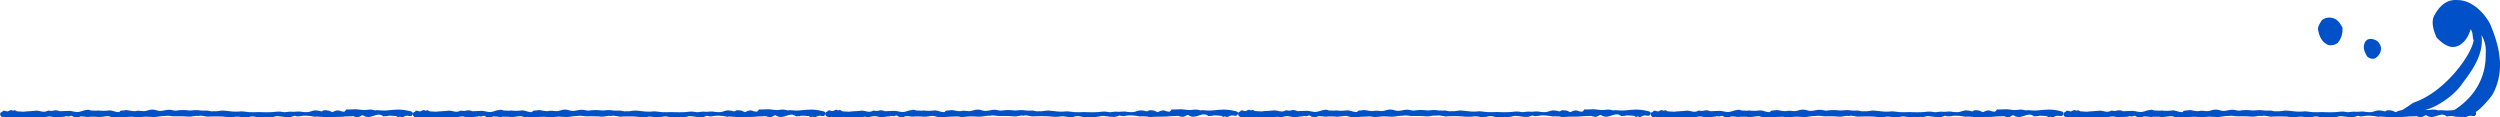 <svg xmlns="http://www.w3.org/2000/svg" viewBox="0 0 1277.25 60.01"><defs><style>.cls-1{fill:#0050c7;}</style></defs><g id="レイヤー_2" data-name="レイヤー 2"><g id="文字_デザイン" data-name="文字・デザイン"><path class="cls-1" d="M1215.68,22.41c-.92-1.89-3.11-2.52-4.84-2.53a3.17,3.17,0,0,0-2.8,2.24,5.11,5.11,0,0,0-.26,1c-.43,2,.62,4,1.5,5.59a3.94,3.94,0,0,0,4,1.17C1215.67,28.63,1217.58,25.11,1215.68,22.41Z"/><path class="cls-1" d="M1186.32,10.22a16,16,0,0,0-1.78,3.18,4.85,4.85,0,0,0-.31,1.36c.59,3.76,2,6.83,5.34,8.26a6.13,6.13,0,0,0,4.74-1.07,10.68,10.68,0,0,0,2.45-7.87c-1-1.77-2-3.55-3.86-4.43A6.35,6.35,0,0,0,1186.32,10.22Z"/><path class="cls-1" d="M1272.18,12.23C1268.92,6.11,1262.5,0,1255.6.05c-6-.56-9.87,3.65-12.3,8.69-1.17,3.19.16,7.22,1.49,10.34,2.49,2.65,5.82,5.36,9.27,4.86,4.26-.66,7.39-5.39,8.06-8.93,1.54,1.27.87,3.89,1.66,5.55-1,7.46-14.51,26.12-30.06,31.65a4.85,4.85,0,0,0-1.16.54c-1,.58-7,5.16-8.24,4.44,0,0,11,1.85,20.65-3.39s13.24-11.46,13.24-11.46c5.92-7.69,10.79-15.39,9.59-24.43a15.83,15.83,0,0,1,2.15,9.51c.39,22.53-19.84,30.83-19.84,30.83s6.77,3.92,14.78-1.06c2.5-1.56,6.31-5.74,8.55-8.93C1279.66,36.76,1277.57,24.93,1272.18,12.23Z"/><path class="cls-1" d="M210.83,57.84a1.13,1.13,0,0,0,0-.18c-.15-.83-1.46-.87-3-1.23a21.43,21.43,0,0,0-5.64-.38c-1.11,0-3.66.31-4.72.38-2.91.18-4.91-.38-5.84,0-.33-.1-.66-.19-1-.26-1.86-.42-2.54,0-4.56.06-1.14,0-3.6-.45-4.74-.4-1.51.07-3,.14-4.44.1a3.41,3.41,0,0,1-1,1.13,7.15,7.15,0,0,1-1.39-.18l-.25,0c-.95-.57-2.32-.74-4.28.39-.89-.05-1.55-.78-2.44-.8a6.93,6.93,0,0,0-2.19-.1c-.05.05-.84.48-.87.51-1.07,0-1.37-.41-2.44-.39-1.9-.39-3.12.63-4.9.78a14.37,14.37,0,0,1-3.55-.24c-1.2-.22-3.79.29-4.71,0a23,23,0,0,0-2.88.26c-1.15.16-2.08-.34-3.8-.26-1.21,0-1.62.17-3.28.26s-4.55.06-5.77,0c-1.49-.09-3.07.12-4.58,0-1,.17-4.47-.49-5.51-.39-3.54.37-5.2-.09-8.74-.39-2-.16-3.29.57-5.28.27-.92.39-2.52-.38-3.54-.29a21.2,21.2,0,0,1-4.18-.18c-1.64-.21-3.47.26-5.12.08a24.81,24.81,0,0,0-5.38,0c-1.82.39-2.69-.3-4.45-.31-1.48,0-3.27.62-4.72.57s-2.58-.77-4-.63c-1.28-.07-2.9.8-4.22.76-1.53-.06-2.87-.4-4.19,0-.32,0-.64,0-1,0-.86-.07-1.74-.25-2.58-.39a5.23,5.23,0,0,0-2.23,0c-.81.16-1.93-.14-2.36.79l-.36.12c-2.39-.14-3.34-1-5-.88a22.51,22.51,0,0,1-5.74,0l-.26.14c-1.11,0-2.23-.09-3.34-.11a2.83,2.83,0,0,0-2.2-.23c-1.81.17-3,1-4.7,1-1.44,0-3.39-.75-4.83-.55l-4.2.15a4.37,4.37,0,0,0-2.86-.37,5.09,5.09,0,0,1-2.92,0c-2.76,1.51-4-.17-6.68.13-3,.33-5,.28-5.47.48-1.28,0-2.55-.11-3.82-.19a10.23,10.23,0,0,0-1.24-.62c-.9.75-1.18-.29-2.3.09-2.1,1.24-1.63.05-3.56.24-.32.68-1.47.88-1.48,1.31a1.08,1.08,0,0,0,0,.31l0,.17c.16.9.41,1.49,2.13,1.65s4.9-.1,7.21-.12c1.7,0,1.73.24,3.27.25a54,54,0,0,0,7.74-.38c2.19.66,2.41-.21,4.85-.26.95,0,2.84.56,3.8.51,1.64-.07,2.5-.42,4.06-.38.38-.6,1.65.07,2-.13.47,0,.89-.42,1.34-.3l.25,0a3.79,3.79,0,0,0,4.31.28c.89,0,1.52.11,2.41.12a6.65,6.65,0,0,0,2.19.11.59.59,0,0,1,.11-.08l3.2,0c2,.4,3.63-.08,5.46-.23,2.17-.19,1.7.76,6.26.53,2.19-.12,4.34-.21,6.46-.29,1.37,0,1.78.33,3.14.27s3.46-.35,4.72-.3l3.4.16c1.52.09,4.23-.62,5.77-.5,2.24-.38,3.26.22,5.46.15a60.85,60.85,0,0,1,6.61.17c2.09.16,3.08-.64,5.23-.32,1.16-.49,3.53.37,4.84.34a67,67,0,0,1,8.13,0,27.26,27.26,0,0,0,5.25.13c2.11-.45,3.74.25,5.76.3,1.54,0,2.15-.58,3.67-.56,1.12,0,3.15.71,4.27.6a22.21,22.21,0,0,0,7.75-.71c.31,0,.63,0,1,0,2.9.25,5.56,1.06,8-.14l.35-.12c1.52.8,3.4,0,4.85,0a24.8,24.8,0,0,1,5.72.6l.26-.15c1.11,0,2.23.1,3.34.12a2.83,2.83,0,0,0,2.2.23c3.33-.31,6.37,0,9.53-.41l4.2-.15a4.37,4.37,0,0,0,2.86.37c.64-.21,1.53-1.11,2.17-.74,3.76,2.58,7.14-2.33,10.22.51,1-.23,1.76,0,2.69-.38,1.27,0,2.54.11,3.81.19a10.23,10.23,0,0,0,1.24.62c.9-.75,1.18.29,2.3-.09,2.1-1.24,2.45-.4,4.38-.59.32-.68.65-.53.66-1A1.1,1.1,0,0,0,210.83,57.84Z"/><path class="cls-1" d="M421.66,57.84a1.13,1.13,0,0,0,0-.18c-.15-.83-1.46-.87-3-1.23a21.43,21.43,0,0,0-5.64-.38c-1.11,0-3.65.31-4.72.38-2.91.18-4.9-.38-5.84,0-.33-.1-.66-.19-1-.26-1.86-.42-2.54,0-4.56.06-1.14,0-3.6-.45-4.73-.4-1.52.07-3,.14-4.45.1a3.41,3.41,0,0,1-1,1.13,7.15,7.15,0,0,1-1.39-.18l-.25,0c-.95-.57-2.31-.74-4.28.39-.89-.05-1.55-.78-2.44-.8a6.93,6.93,0,0,0-2.19-.1c-.05.05-.84.48-.87.51-1.07,0-1.37-.41-2.44-.39-1.9-.39-3.12.63-4.9.78a14.37,14.37,0,0,1-3.55-.24c-1.2-.22-3.79.29-4.71,0a23,23,0,0,0-2.88.26c-1.15.16-2.07-.34-3.8-.26-1.21,0-1.62.17-3.28.26s-4.55.06-5.76,0c-1.5-.09-3.08.12-4.59,0-1.05.17-4.47-.49-5.51-.39-3.54.37-5.2-.09-8.74-.39-1.94-.16-3.28.57-5.28.27-.92.39-2.52-.38-3.54-.29a21.23,21.23,0,0,1-4.18-.18c-1.64-.21-3.47.26-5.12.08a24.81,24.81,0,0,0-5.38,0c-1.82.39-2.69-.3-4.45-.31-1.48,0-3.26.62-4.72.57s-2.58-.77-4-.63c-1.28-.07-2.9.8-4.22.76-1.53-.06-2.87-.4-4.19,0-.32,0-.63,0-1,0-.86-.07-1.74-.25-2.58-.39a5.23,5.23,0,0,0-2.23,0c-.81.16-1.93-.14-2.36.79l-.36.12c-2.39-.14-3.34-1-5-.88a22.59,22.59,0,0,1-5.75,0l-.26.14c-1.11,0-2.23-.09-3.34-.11a2.83,2.83,0,0,0-2.2-.23c-1.8.17-3,1-4.7,1-1.44,0-3.39-.75-4.83-.55l-4.2.15a4.37,4.37,0,0,0-2.86-.37,5.09,5.09,0,0,1-2.92,0c-2.76,1.51-4-.17-6.68.13-3,.33-5,.28-5.47.48-1.28,0-2.55-.11-3.82-.19a10.23,10.23,0,0,0-1.24-.62c-.9.75-1.18-.29-2.3.09-2.1,1.24-1.63.05-3.56.24-.31.68-1.47.88-1.48,1.31a1.08,1.08,0,0,0,0,.31l0,.17c.16.9.41,1.49,2.13,1.65s4.9-.1,7.21-.12c1.7,0,1.73.24,3.27.25a54,54,0,0,0,7.74-.38c2.19.66,2.41-.21,4.85-.26.95,0,2.84.56,3.8.51,1.64-.07,2.5-.42,4.06-.38.38-.6,1.65.07,2-.13.46,0,.88-.42,1.33-.3l.25,0a3.79,3.79,0,0,0,4.31.28c.89,0,1.52.11,2.41.12a6.69,6.69,0,0,0,2.2.11.35.35,0,0,1,.1-.08l3.2,0c1.95.4,3.63-.08,5.46-.23,2.17-.19,1.7.76,6.26.53,2.19-.12,4.34-.21,6.46-.29,1.38,0,1.78.33,3.14.27s3.47-.35,4.72-.3l3.4.16c1.52.09,4.23-.62,5.77-.5,2.24-.38,3.26.22,5.46.15a60.85,60.85,0,0,1,6.61.17c2.09.16,3.08-.64,5.23-.32,1.16-.49,3.53.37,4.84.34a67,67,0,0,1,8.13,0,27.28,27.28,0,0,0,5.25.13c2.11-.45,3.74.25,5.77.3,1.54,0,2.14-.58,3.66-.56,1.12,0,3.15.71,4.27.6a22.21,22.21,0,0,0,7.75-.71c.32,0,.63,0,1,0,2.9.25,5.57,1.06,8-.14l.36-.12c1.51.8,3.39,0,4.84,0a24.8,24.8,0,0,1,5.72.6l.26-.15c1.12,0,2.23.1,3.34.12a2.83,2.83,0,0,0,2.2.23c3.33-.31,6.38,0,9.54-.41l4.19-.15a4.38,4.38,0,0,0,2.86.37c.64-.21,1.53-1.11,2.17-.74,3.76,2.58,7.14-2.33,10.22.51,1-.23,1.76,0,2.69-.38,1.27,0,2.54.11,3.81.19a10.23,10.23,0,0,0,1.24.62c.9-.75,1.18.29,2.3-.09,2.1-1.24,2.45-.4,4.38-.59.32-.68.65-.53.67-1A1.63,1.63,0,0,0,421.66,57.84Z"/><path class="cls-1" d="M632.49,57.84a1.13,1.13,0,0,0,0-.18c-.14-.83-1.46-.87-3-1.23a21.4,21.4,0,0,0-5.64-.38c-1.11,0-3.65.31-4.71.38-2.92.18-4.91-.38-5.85,0-.33-.1-.66-.19-1-.26-1.86-.42-2.54,0-4.56.06-1.14,0-3.59-.45-4.73-.4-1.51.07-3,.14-4.45.1a3.3,3.3,0,0,1-1,1.13,7.15,7.15,0,0,1-1.39-.18l-.25,0c-1-.57-2.31-.74-4.28.39-.89-.05-1.54-.78-2.44-.8a6.93,6.93,0,0,0-2.19-.1c0,.05-.83.48-.87.51-1.07,0-1.37-.41-2.44-.39-1.89-.39-3.12.63-4.9.78a14.41,14.41,0,0,1-3.55-.24c-1.19-.22-3.78.29-4.71,0a23,23,0,0,0-2.88.26c-1.15.16-2.07-.34-3.8-.26-1.21,0-1.62.17-3.28.26s-4.55.06-5.76,0c-1.5-.09-3.08.12-4.59,0-1,.17-4.47-.49-5.5-.39-3.55.37-5.2-.09-8.75-.39-1.94-.16-3.28.57-5.28.27-.92.39-2.52-.38-3.54-.29a21.23,21.23,0,0,1-4.18-.18c-1.64-.21-3.47.26-5.12.08a24.72,24.72,0,0,0-5.37,0c-1.83.39-2.7-.3-4.46-.31-1.48,0-3.26.62-4.72.57s-2.58-.77-4-.63c-1.28-.07-2.89.8-4.22.76-1.53-.06-2.87-.4-4.19,0-.32,0-.63,0-1,0-.86-.07-1.74-.25-2.58-.39a5.23,5.23,0,0,0-2.23,0c-.81.16-1.93-.14-2.36.79l-.36.12c-2.39-.14-3.34-1-5-.88a22.59,22.59,0,0,1-5.75,0l-.26.14c-1.11,0-2.22-.09-3.34-.11a2.81,2.81,0,0,0-2.19-.23c-1.81.17-3,1-4.71,1-1.44,0-3.38-.75-4.83-.55l-4.2.15a4.37,4.37,0,0,0-2.86-.37,5.09,5.09,0,0,1-2.92,0c-2.76,1.51-4-.17-6.68.13-3,.33-5,.28-5.47.48-1.28,0-2.55-.11-3.82-.19A9.54,9.54,0,0,0,429,56.1c-.9.75-1.18-.29-2.3.09-2.09,1.24-1.63.05-3.55.24-.32.68-1.48.88-1.49,1.31a.81.81,0,0,0,0,.31.88.88,0,0,0,0,.17c.16.9.42,1.49,2.13,1.65s4.9-.1,7.21-.12c1.7,0,1.73.24,3.28.25a54,54,0,0,0,7.73-.38c2.19.66,2.41-.21,4.85-.26.95,0,2.84.56,3.8.51,1.64-.07,2.5-.42,4.06-.38.38-.6,1.66.07,2-.13.47,0,.88-.42,1.34-.3l.24,0a3.79,3.79,0,0,0,4.31.28c.89,0,1.52.11,2.41.12a6.71,6.71,0,0,0,2.2.11c0-.05.07-.05.1-.08l3.2,0c2,.4,3.63-.08,5.46-.23,2.18-.19,1.71.76,6.26.53,2.19-.12,4.34-.21,6.46-.29,1.38,0,1.78.33,3.14.27s3.47-.35,4.73-.3l3.4.16c1.52.09,4.23-.62,5.76-.5,2.24-.38,3.26.22,5.46.15a60.79,60.79,0,0,1,6.61.17c2.09.16,3.09-.64,5.23-.32,1.16-.49,3.53.37,4.84.34a67.15,67.15,0,0,1,8.14,0,27.16,27.16,0,0,0,5.24.13c2.11-.45,3.74.25,5.77.3,1.54,0,2.14-.58,3.66-.56,1.12,0,3.15.71,4.27.6a22.21,22.21,0,0,0,7.75-.71c.32,0,.63,0,1,0,2.9.25,5.57,1.06,8-.14l.36-.12c1.51.8,3.39,0,4.85,0a24.77,24.77,0,0,1,5.71.6l.26-.15c1.12,0,2.23.1,3.35.12a2.8,2.8,0,0,0,2.19.23c3.34-.31,6.38,0,9.54-.41l4.19-.15a4.38,4.38,0,0,0,2.86.37c.64-.21,1.53-1.11,2.17-.74,3.76,2.58,7.14-2.33,10.22.51,1-.23,1.76,0,2.69-.38,1.27,0,2.54.11,3.81.19a10.23,10.23,0,0,0,1.24.62c.9-.75,1.18.29,2.31-.09,2.09-1.24,2.44-.4,4.37-.59.32-.68.65-.53.67-1A1.63,1.63,0,0,0,632.49,57.84Z"/><path class="cls-1" d="M843.32,57.84a1.13,1.13,0,0,0,0-.18c-.14-.83-1.46-.87-3-1.23a21.36,21.36,0,0,0-5.64-.38c-1.11,0-3.65.31-4.71.38-2.92.18-4.91-.38-5.85,0-.32-.1-.66-.19-1-.26-1.87-.42-2.55,0-4.57.06-1.13,0-3.59-.45-4.73-.4-1.51.07-3,.14-4.45.1a3.21,3.21,0,0,1-1,1.13,7.15,7.15,0,0,1-1.39-.18l-.25,0c-.95-.57-2.31-.74-4.28.39-.89-.05-1.54-.78-2.43-.8a7,7,0,0,0-2.2-.1c0,.05-.83.48-.87.51-1.07,0-1.37-.41-2.44-.39-1.89-.39-3.12.63-4.9.78A14.41,14.41,0,0,1,786,57c-1.19-.22-3.78.29-4.71,0a23,23,0,0,0-2.88.26c-1.15.16-2.07-.34-3.8-.26-1.21,0-1.62.17-3.28.26s-4.55.06-5.76,0c-1.5-.09-3.08.12-4.59,0-1,.17-4.47-.49-5.5-.39-3.54.37-5.2-.09-8.75-.39-1.94-.16-3.28.57-5.28.27-.92.39-2.52-.38-3.54-.29a21.23,21.23,0,0,1-4.18-.18c-1.63-.21-3.47.26-5.12.08a24.72,24.72,0,0,0-5.37,0c-1.83.39-2.7-.3-4.46-.31-1.48,0-3.26.62-4.72.57s-2.58-.77-4-.63c-1.29-.07-2.9.8-4.22.76-1.54-.06-2.88-.4-4.2,0-.32,0-.63,0-1,0-.85-.07-1.73-.25-2.58-.39a5.18,5.18,0,0,0-2.22,0c-.82.16-1.94-.14-2.37.79l-.36.12c-2.39-.14-3.34-1-5-.88a22.52,22.52,0,0,1-5.74,0l-.27.14c-1.11,0-2.22-.09-3.34-.11a2.81,2.81,0,0,0-2.19-.23c-1.81.17-3,1-4.71,1-1.43,0-3.38-.75-4.83-.55l-4.2.15A4.37,4.37,0,0,0,660,56.3a5.09,5.09,0,0,1-2.92,0c-2.76,1.51-4-.17-6.68.13-3,.33-5,.28-5.47.48-1.28,0-2.55-.11-3.82-.19a9.54,9.54,0,0,0-1.24-.62c-.9.75-1.17-.29-2.3.09-2.09,1.24-1.63.05-3.55.24-.32.68-1.48.88-1.49,1.31a1.08,1.08,0,0,0,0,.31.88.88,0,0,0,0,.17c.16.9.42,1.49,2.13,1.65s4.9-.1,7.21-.12c1.7,0,1.73.24,3.28.25a53.89,53.89,0,0,0,7.73-.38c2.19.66,2.41-.21,4.85-.26.95,0,2.84.56,3.8.51,1.64-.07,2.5-.42,4.06-.38.38-.6,1.66.07,2-.13.47,0,.88-.42,1.34-.3l.25,0a3.77,3.77,0,0,0,4.3.28c.9,0,1.52.11,2.41.12a6.71,6.71,0,0,0,2.2.11c0-.05.07-.05.1-.08l3.21,0c1.94.4,3.63-.08,5.45-.23,2.18-.19,1.71.76,6.26.53,2.19-.12,4.34-.21,6.47-.29,1.37,0,1.78.33,3.13.27s3.47-.35,4.73-.3l3.4.16c1.52.09,4.23-.62,5.76-.5,2.24-.38,3.26.22,5.47.15a60.92,60.92,0,0,1,6.61.17c2.08.16,3.08-.64,5.22-.32,1.17-.49,3.53.37,4.85.34a67,67,0,0,1,8.13,0,27.16,27.16,0,0,0,5.24.13c2.11-.45,3.74.25,5.77.3,1.54,0,2.14-.58,3.67-.56,1.11,0,3.14.71,4.26.6a22.19,22.19,0,0,0,7.75-.71c.32,0,.63,0,1,0,2.9.25,5.57,1.06,8-.14l.36-.12c1.51.8,3.39,0,4.85,0a24.77,24.77,0,0,1,5.71.6l.26-.15c1.12,0,2.23.1,3.35.12a2.8,2.8,0,0,0,2.19.23c3.34-.31,6.38,0,9.54-.41l4.19-.15a4.4,4.4,0,0,0,2.87.37c.63-.21,1.53-1.11,2.16-.74,3.76,2.58,7.14-2.33,10.22.51,1-.23,1.76,0,2.69-.38,1.27,0,2.55.11,3.82.19a8.94,8.94,0,0,0,1.24.62c.89-.75,1.17.29,2.3-.09,2.09-1.24,2.44-.4,4.37-.59.32-.68.65-.53.67-1A1.63,1.63,0,0,0,843.32,57.84Z"/><path class="cls-1" d="M1054.15,57.84c0-.06,0-.12,0-.18-.15-.83-1.47-.87-3-1.23a21.32,21.32,0,0,0-5.63-.38c-1.12,0-3.66.31-4.72.38-2.91.18-4.91-.38-5.85,0-.32-.1-.66-.19-1-.26-1.87-.42-2.55,0-4.56.06-1.14,0-3.6-.45-4.74-.4-1.51.07-3,.14-4.45.1a3.3,3.3,0,0,1-1,1.13,7.35,7.35,0,0,1-1.4-.18l-.25,0c-1-.57-2.31-.74-4.27.39-.9-.05-1.55-.78-2.44-.8a7,7,0,0,0-2.2-.1c0,.05-.83.48-.87.51-1.06,0-1.37-.41-2.44-.39-1.89-.39-3.12.63-4.9.78a14.44,14.44,0,0,1-3.55-.24c-1.19-.22-3.78.29-4.7,0a23,23,0,0,0-2.89.26c-1.15.16-2.07-.34-3.8-.26-1.2,0-1.62.17-3.27.26s-4.56.06-5.77,0c-1.49-.09-3.08.12-4.59,0-1,.17-4.47-.49-5.5-.39-3.54.37-5.2-.09-8.75-.39-1.94-.16-3.28.57-5.28.27-.92.39-2.52-.38-3.54-.29a21.26,21.26,0,0,1-4.18-.18c-1.63-.21-3.47.26-5.12.08a24.72,24.72,0,0,0-5.37,0c-1.83.39-2.7-.3-4.46-.31-1.47,0-3.26.62-4.72.57s-2.58-.77-4-.63c-1.29-.07-2.9.8-4.22.76-1.54-.06-2.88-.4-4.2,0-.31,0-.63,0-1,0-.85-.07-1.73-.25-2.58-.39a5.18,5.18,0,0,0-2.22,0c-.82.16-1.94-.14-2.37.79l-.35.12c-2.39-.14-3.35-1-5-.88a22.51,22.51,0,0,1-5.74,0l-.26.14c-1.12,0-2.23-.09-3.35-.11a2.81,2.81,0,0,0-2.19-.23c-1.81.17-3,1-4.71,1-1.43,0-3.38-.75-4.83-.55l-4.2.15a4.36,4.36,0,0,0-2.86-.37,5.09,5.09,0,0,1-2.92,0c-2.75,1.51-4-.17-6.68.13-3,.33-5,.28-5.47.48-1.28,0-2.55-.11-3.82-.19a8.94,8.94,0,0,0-1.24-.62c-.89.75-1.17-.29-2.3.09-2.09,1.24-1.63.05-3.55.24-.32.68-1.47.88-1.49,1.31a1.61,1.61,0,0,0,0,.31.88.88,0,0,0,0,.17c.16.9.42,1.49,2.13,1.65s4.9-.1,7.21-.12c1.7,0,1.73.24,3.28.25a53.89,53.89,0,0,0,7.73-.38c2.19.66,2.41-.21,4.85-.26,1,0,2.84.56,3.8.51,1.64-.07,2.5-.42,4.06-.38.38-.6,1.66.07,2-.13.47,0,.88-.42,1.34-.3l.25,0a3.79,3.79,0,0,0,4.31.28c.89,0,1.51.11,2.4.12a6.71,6.71,0,0,0,2.2.11c0-.05.07-.05.1-.08l3.21,0c1.94.4,3.63-.08,5.45-.23,2.18-.19,1.71.76,6.26.53,2.19-.12,4.34-.21,6.47-.29,1.37,0,1.78.33,3.13.27s3.47-.35,4.73-.3l3.4.16c1.52.09,4.23-.62,5.76-.5,2.24-.38,3.27.22,5.47.15a60.92,60.92,0,0,1,6.61.17c2.08.16,3.08-.64,5.22-.32,1.17-.49,3.53.37,4.85.34a67,67,0,0,1,8.13,0,27.16,27.16,0,0,0,5.24.13c2.11-.45,3.74.25,5.77.3,1.54,0,2.14-.58,3.67-.56,1.11,0,3.15.71,4.26.6a22.19,22.19,0,0,0,7.75-.71c.32,0,.64,0,1,0,2.9.25,5.57,1.06,8-.14l.36-.12c1.51.8,3.39,0,4.85,0a24.72,24.72,0,0,1,5.71.6l.26-.15c1.12,0,2.23.1,3.35.12a2.81,2.81,0,0,0,2.19.23c3.34-.31,6.38,0,9.54-.41l4.2-.15a4.36,4.36,0,0,0,2.86.37c.63-.21,1.53-1.11,2.16-.74,3.76,2.58,7.14-2.33,10.22.51,1-.23,1.77,0,2.69-.38,1.28,0,2.55.11,3.82.19a8.94,8.94,0,0,0,1.24.62c.89-.75,1.17.29,2.3-.09,2.09-1.24,2.44-.4,4.37-.59.32-.68.65-.53.67-1A1.63,1.63,0,0,0,1054.15,57.84Z"/><path class="cls-1" d="M1265,57.84a1.1,1.1,0,0,0,0-.18c-.15-.83-1.47-.87-3-1.23a21.32,21.32,0,0,0-5.63-.38c-1.11,0-3.66.31-4.72.38-2.91.18-4.91-.38-5.84,0-.33-.1-.67-.19-1-.26-1.87-.42-2.55,0-4.56.06-1.14,0-3.6-.45-4.74-.4-1.51.07-3,.14-4.44.1a3.41,3.41,0,0,1-1,1.13,7.35,7.35,0,0,1-1.4-.18l-.25,0c-.95-.57-2.31-.74-4.27.39-.89-.05-1.55-.78-2.44-.8a7,7,0,0,0-2.2-.1c0,.05-.83.48-.87.51-1.06,0-1.37-.41-2.44-.39-1.89-.39-3.11.63-4.9.78a14.44,14.44,0,0,1-3.55-.24c-1.19-.22-3.78.29-4.7,0a23,23,0,0,0-2.89.26c-1.15.16-2.07-.34-3.8-.26-1.2,0-1.62.17-3.27.26s-4.56.06-5.77,0c-1.49-.09-3.08.12-4.59,0-1,.17-4.47-.49-5.5-.39-3.54.37-5.2-.09-8.75-.39-1.94-.16-3.28.57-5.27.27-.93.39-2.53-.38-3.55-.29a21.26,21.26,0,0,1-4.18-.18c-1.63-.21-3.47.26-5.12.08a24.72,24.72,0,0,0-5.37,0c-1.83.39-2.7-.3-4.46-.31-1.47,0-3.26.62-4.72.57s-2.58-.77-4-.63c-1.29-.07-2.9.8-4.22.76-1.54-.06-2.88-.4-4.2,0-.31,0-.63,0-1,0-.86-.07-1.74-.25-2.59-.39a5.19,5.19,0,0,0-2.22,0c-.82.16-1.93-.14-2.37.79l-.35.12c-2.39-.14-3.35-1-5-.88a22.51,22.51,0,0,1-5.74,0l-.26.14c-1.12,0-2.23-.09-3.35-.11a2.81,2.81,0,0,0-2.19-.23c-1.81.17-3,1-4.71,1-1.43,0-3.38-.75-4.83-.55l-4.2.15a4.36,4.36,0,0,0-2.86-.37,5.09,5.09,0,0,1-2.92,0c-2.75,1.51-4-.17-6.68.13-3,.33-5,.28-5.47.48-1.28,0-2.55-.11-3.82-.19a8.94,8.94,0,0,0-1.24-.62c-.89.75-1.17-.29-2.3.09-2.09,1.24-1.62.05-3.55.24-.32.68-1.47.88-1.49,1.31a1.61,1.61,0,0,0,0,.31.86.86,0,0,0,0,.17c.15.9.41,1.49,2.12,1.65s4.9-.1,7.21-.12c1.7,0,1.73.24,3.28.25a53.8,53.8,0,0,0,7.73-.38c2.2.66,2.41-.21,4.85-.26,1,0,2.85.56,3.8.51,1.65-.07,2.5-.42,4.06-.38.38-.6,1.66.07,2-.13.47,0,.89-.42,1.34-.3l.25,0a3.79,3.79,0,0,0,4.31.28c.89,0,1.51.11,2.4.12a6.71,6.71,0,0,0,2.2.11c0-.05.07-.05.1-.08l3.21,0c1.94.4,3.63-.08,5.45-.23,2.18-.19,1.71.76,6.26.53,2.19-.12,4.34-.21,6.47-.29,1.37,0,1.78.33,3.13.27s3.47-.35,4.73-.3l3.4.16c1.52.09,4.23-.62,5.76-.5,2.24-.38,3.27.22,5.47.15a60.92,60.92,0,0,1,6.61.17c2.08.16,3.08-.64,5.22-.32,1.17-.49,3.54.37,4.85.34a67,67,0,0,1,8.13,0,27.16,27.16,0,0,0,5.24.13c2.11-.45,3.74.25,5.77.3,1.54,0,2.14-.58,3.67-.56,1.11,0,3.15.71,4.26.6a22.19,22.19,0,0,0,7.75-.71c.32,0,.64,0,1,0,2.9.25,5.57,1.06,8-.14l.36-.12c1.51.8,3.39,0,4.85,0a24.66,24.66,0,0,1,5.71.6l.27-.15c1.11,0,2.22.1,3.34.12a2.81,2.81,0,0,0,2.19.23c3.34-.31,6.38,0,9.54-.41l4.2-.15a4.36,4.36,0,0,0,2.86.37c.63-.21,1.53-1.11,2.16-.74,3.76,2.58,7.14-2.33,10.22.51,1-.23,1.77,0,2.69-.38,1.28,0,2.55.11,3.82.19a9.54,9.54,0,0,0,1.24.62c.89-.75,1.17.29,2.3-.09,2.09-1.24,2.44-.4,4.37-.59.32-.68.65-.53.67-1A1.63,1.63,0,0,0,1265,57.84Z"/></g></g></svg>